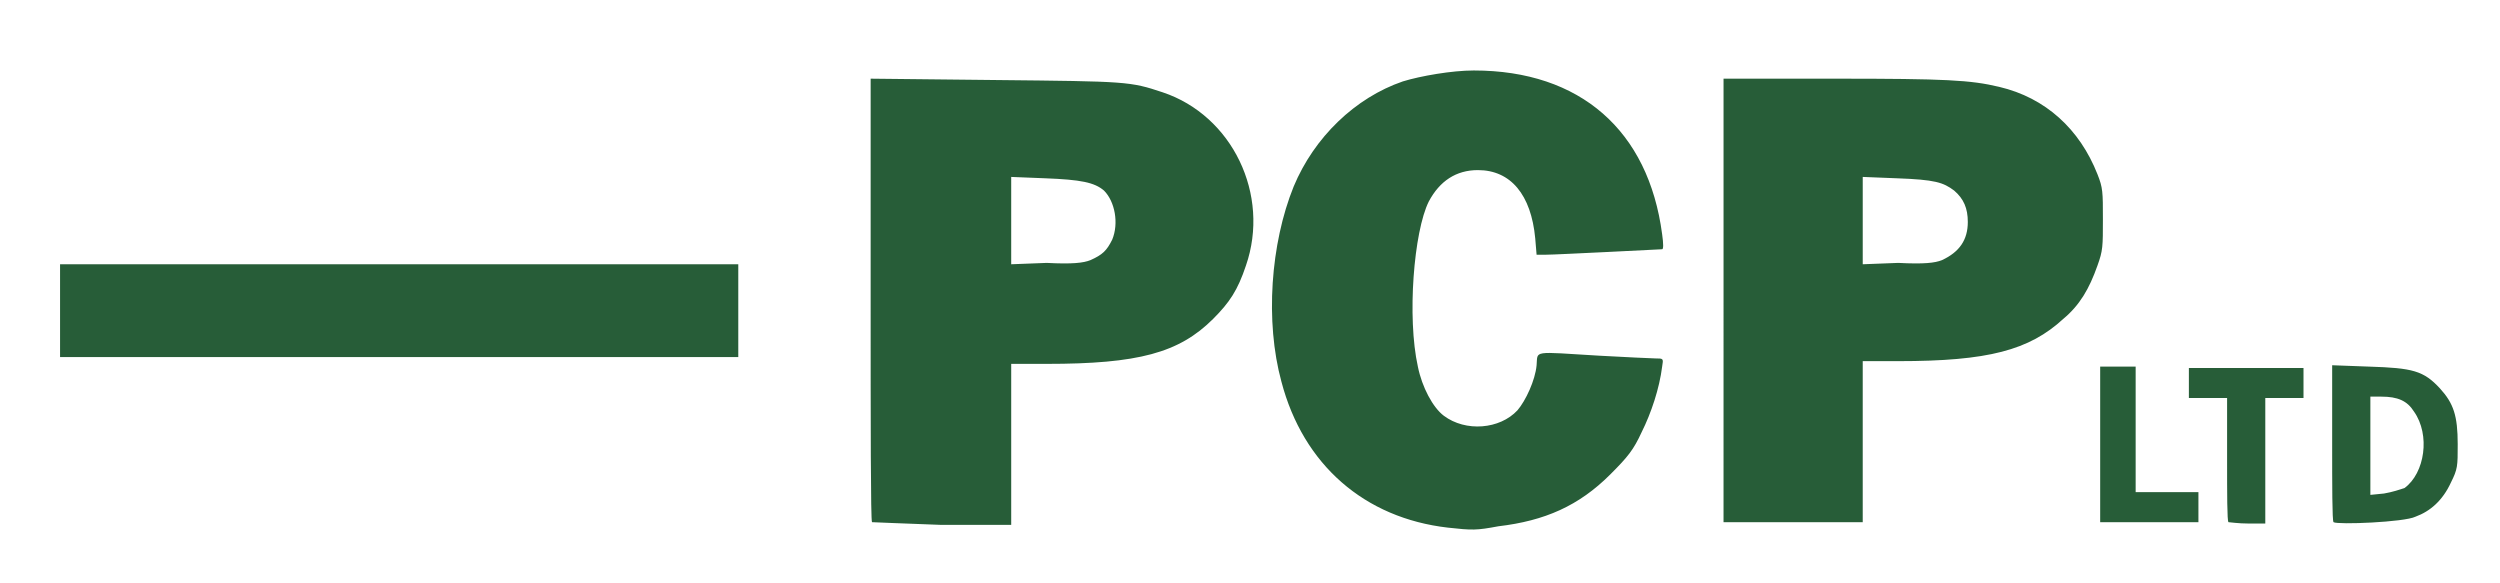 <?xml version="1.0" encoding="utf-8"?>
<!-- Generator: Adobe Illustrator 25.4.1, SVG Export Plug-In . SVG Version: 6.00 Build 0)  -->
<svg version="1.1" id="Layer_1" xmlns="http://www.w3.org/2000/svg" xmlns:xlink="http://www.w3.org/1999/xlink" x="0px" y="0px"
	 viewBox="0 0 183.2 42.7" style="enable-background:new 0 0 183.2 42.7;" xml:space="preserve">
<style type="text/css">
	.st0{fill:#275D38;}
</style>
<g id="layer1_2_" transform="translate(161.901,-1149.635)">
	<path id="path2997_2_" class="st0" d="M-55.8,1188.3c-6.1-0.7-10.6-4.6-12.2-10.7c-1.2-4.4-0.8-10.1,0.9-14.3
		c1.5-3.6,4.5-6.5,8-7.7c1.3-0.4,3.6-0.8,5.2-0.8c7.8,0,12.8,4.4,13.8,12c0.1,0.7,0.1,1.1,0,1.1c-0.1,0-1.9,0.1-4,0.2
		c-2.1,0.1-4.1,0.2-4.5,0.2l-0.7,0l-0.1-1.2c-0.3-3.2-1.8-5-4.2-5c-1.6,0-2.8,0.8-3.6,2.3c-1.1,2.2-1.6,8.5-0.8,12.1
		c0.3,1.5,1.1,3,1.9,3.6c1.6,1.2,4.1,1,5.4-0.4c0.6-0.7,1.3-2.2,1.4-3.3c0.1-1.1-0.4-1,4.6-0.7c1.9,0.1,3.8,0.2,4.1,0.2
		c0.6,0,0.6,0,0.5,0.6c-0.2,1.6-0.8,3.4-1.5,4.8c-0.6,1.3-1,1.8-2.3,3.1c-2.3,2.3-4.8,3.4-8.2,3.8
		C-53.7,1188.5-54,1188.5-55.8,1188.3L-55.8,1188.3z M-98,1187.9c-0.1-0.1-0.1-7.4-0.1-16.3v-16.2l9.2,0.1c9.6,0.1,9.8,0.1,12.2,0.9
		c5.1,1.7,7.9,7.5,6.1,12.7c-0.6,1.8-1.2,2.7-2.4,3.9c-2.5,2.5-5.5,3.3-12.2,3.3h-2.6v5.9v5.9h-5.1C-95.7,1188-98,1187.9-98,1187.9
		L-98,1187.9z M-82,1168.7c0.9-0.4,1.2-0.7,1.6-1.5c0.5-1.2,0.2-2.8-0.6-3.6c-0.7-0.6-1.7-0.8-4.3-0.9l-2.5-0.1v3.2v3.2l2.6-0.1
		C-83.3,1169-82.5,1168.9-82,1168.7L-82,1168.7z M-35.6,1171.7v-16.3h8.2c8.1,0,9.9,0.1,12,0.6c3.4,0.8,5.9,3.1,7.2,6.4
		c0.4,1,0.4,1.3,0.4,3.3c0,2,0,2.3-0.4,3.4c-0.6,1.7-1.3,2.9-2.5,3.9c-2.5,2.3-5.5,3.1-12.1,3.1h-2.6v5.9v5.9h-5.1h-5.1
		L-35.6,1171.7L-35.6,1171.7z M-19.6,1168.7c1.3-0.6,1.9-1.5,1.9-2.8c0-1-0.3-1.7-1-2.3c-0.8-0.6-1.4-0.8-4.2-0.9l-2.5-0.1v3.2v3.2
		l2.6-0.1C-20.9,1169-20.1,1168.9-19.6,1168.7L-19.6,1168.7z M-8,1182.2v-5.7h1.3h1.3v4.6v4.6h2.3h2.3v1.1v1.1h-3.6H-8L-8,1182.2z
		 M1.4,1187.9c-0.1-0.1-0.1-2.1-0.1-4.6v-4.5h-1.4h-1.4v-1.1v-1.1h4.2h4.2v1.1v1.1H5.5H4.1l0,4.6l0,4.6l-1.2,0
		C2.1,1188,1.5,1187.9,1.4,1187.9L1.4,1187.9z M9.1,1187.9c-0.1-0.1-0.1-2.7-0.1-5.8v-5.7l2.7,0.1c3.2,0.1,4,0.3,5.2,1.6
		c1,1.1,1.3,2,1.3,4.1c0,1.6,0,1.8-0.5,2.8c-0.6,1.3-1.5,2.1-2.6,2.5C14.3,1187.9,9.4,1188.1,9.1,1187.9L9.1,1187.9z M14.3,1185.4
		c1.5-1.1,1.9-3.9,0.7-5.6c-0.5-0.8-1.2-1.1-2.4-1.1h-0.8v3.6v3.6l1-0.1C13.4,1185.7,14,1185.5,14.3,1185.4z M-157.5,1172.4v-3.4
		h35.9h13.8l0,3.4l0,3.4l-13.8,0l-35.9,0V1172.4L-157.5,1172.4z"/>
</g>
</svg>
